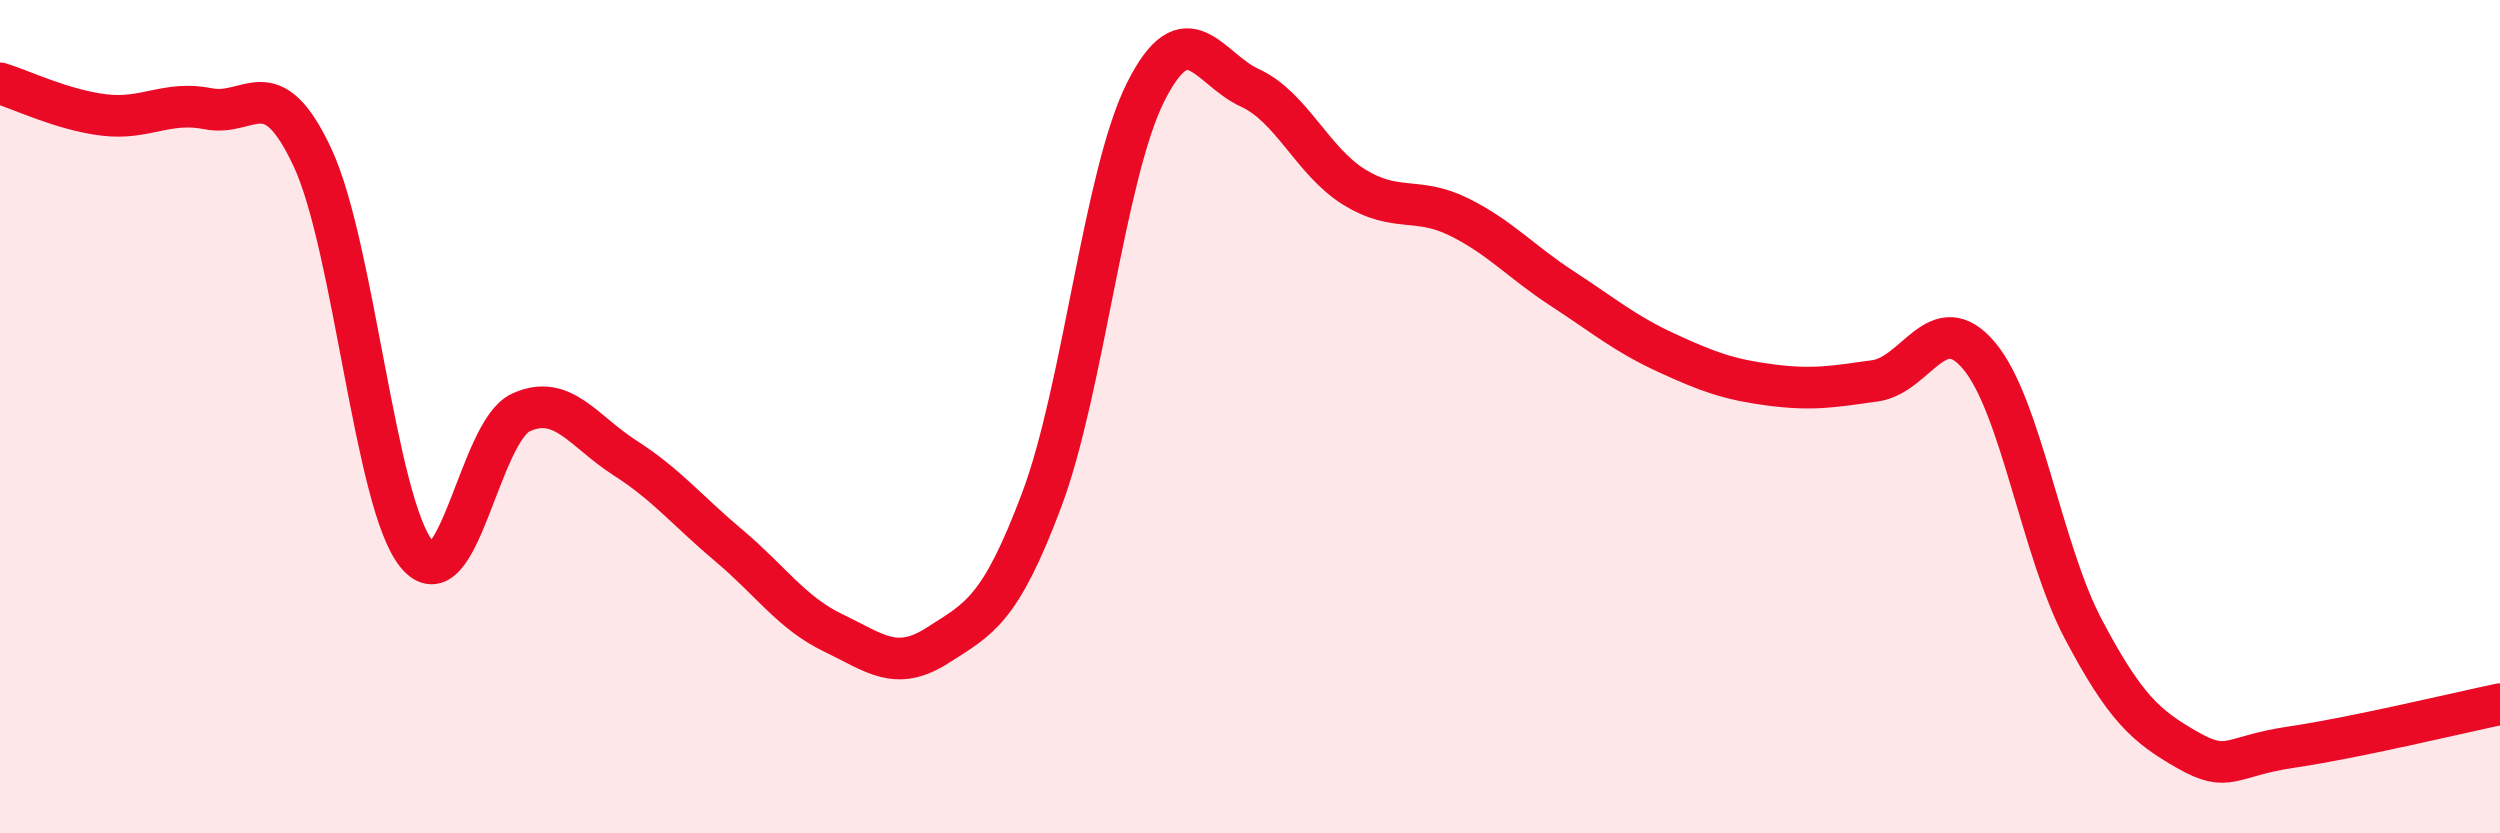 
    <svg width="60" height="20" viewBox="0 0 60 20" xmlns="http://www.w3.org/2000/svg">
      <path
        d="M 0,2 C 0.5,2.15 1.5,2.64 2.5,2.76 C 3.5,2.88 4,2.41 5,2.61 C 6,2.81 6.5,1.64 7.5,3.78 C 8.5,5.92 9,12.08 10,13.3 C 11,14.52 11.5,10.36 12.5,9.9 C 13.5,9.44 14,10.35 15,10.99 C 16,11.63 16.5,12.26 17.5,13.1 C 18.5,13.94 19,14.71 20,15.19 C 21,15.67 21.5,16.13 22.5,15.49 C 23.5,14.85 24,14.66 25,12 C 26,9.34 26.5,4.18 27.5,2.2 C 28.5,0.22 29,1.65 30,2.11 C 31,2.57 31.5,3.87 32.5,4.49 C 33.5,5.11 34,4.71 35,5.2 C 36,5.69 36.5,6.28 37.5,6.93 C 38.5,7.58 39,8.01 40,8.47 C 41,8.93 41.5,9.11 42.5,9.24 C 43.5,9.37 44,9.28 45,9.14 C 46,9 46.5,7.35 47.5,8.54 C 48.5,9.73 49,13.21 50,15.1 C 51,16.99 51.5,17.43 52.5,18 C 53.5,18.57 53.5,18.15 55,17.93 C 56.5,17.71 59,17.11 60,16.9L60 20L0 20Z"
        fill="#EB0A25"
        opacity="0.1"
        stroke-linecap="round"
        stroke-linejoin="round"
      />
      <path
        d="M 0,2 C 0.5,2.15 1.5,2.64 2.5,2.76 C 3.5,2.88 4,2.41 5,2.61 C 6,2.81 6.5,1.64 7.5,3.78 C 8.5,5.92 9,12.08 10,13.3 C 11,14.52 11.5,10.36 12.5,9.9 C 13.5,9.44 14,10.35 15,10.99 C 16,11.63 16.5,12.26 17.5,13.1 C 18.5,13.94 19,14.71 20,15.19 C 21,15.67 21.5,16.13 22.5,15.49 C 23.5,14.85 24,14.66 25,12 C 26,9.34 26.5,4.18 27.5,2.2 C 28.5,0.22 29,1.65 30,2.11 C 31,2.57 31.5,3.87 32.5,4.49 C 33.5,5.11 34,4.71 35,5.2 C 36,5.69 36.5,6.28 37.5,6.93 C 38.5,7.58 39,8.01 40,8.47 C 41,8.93 41.5,9.11 42.5,9.24 C 43.5,9.37 44,9.28 45,9.14 C 46,9 46.5,7.35 47.5,8.54 C 48.5,9.73 49,13.21 50,15.1 C 51,16.99 51.5,17.43 52.5,18 C 53.5,18.57 53.5,18.15 55,17.93 C 56.5,17.71 59,17.11 60,16.9"
        stroke="#EB0A25"
        stroke-width="1"
        fill="none"
        stroke-linecap="round"
        stroke-linejoin="round"
      />
    </svg>
  